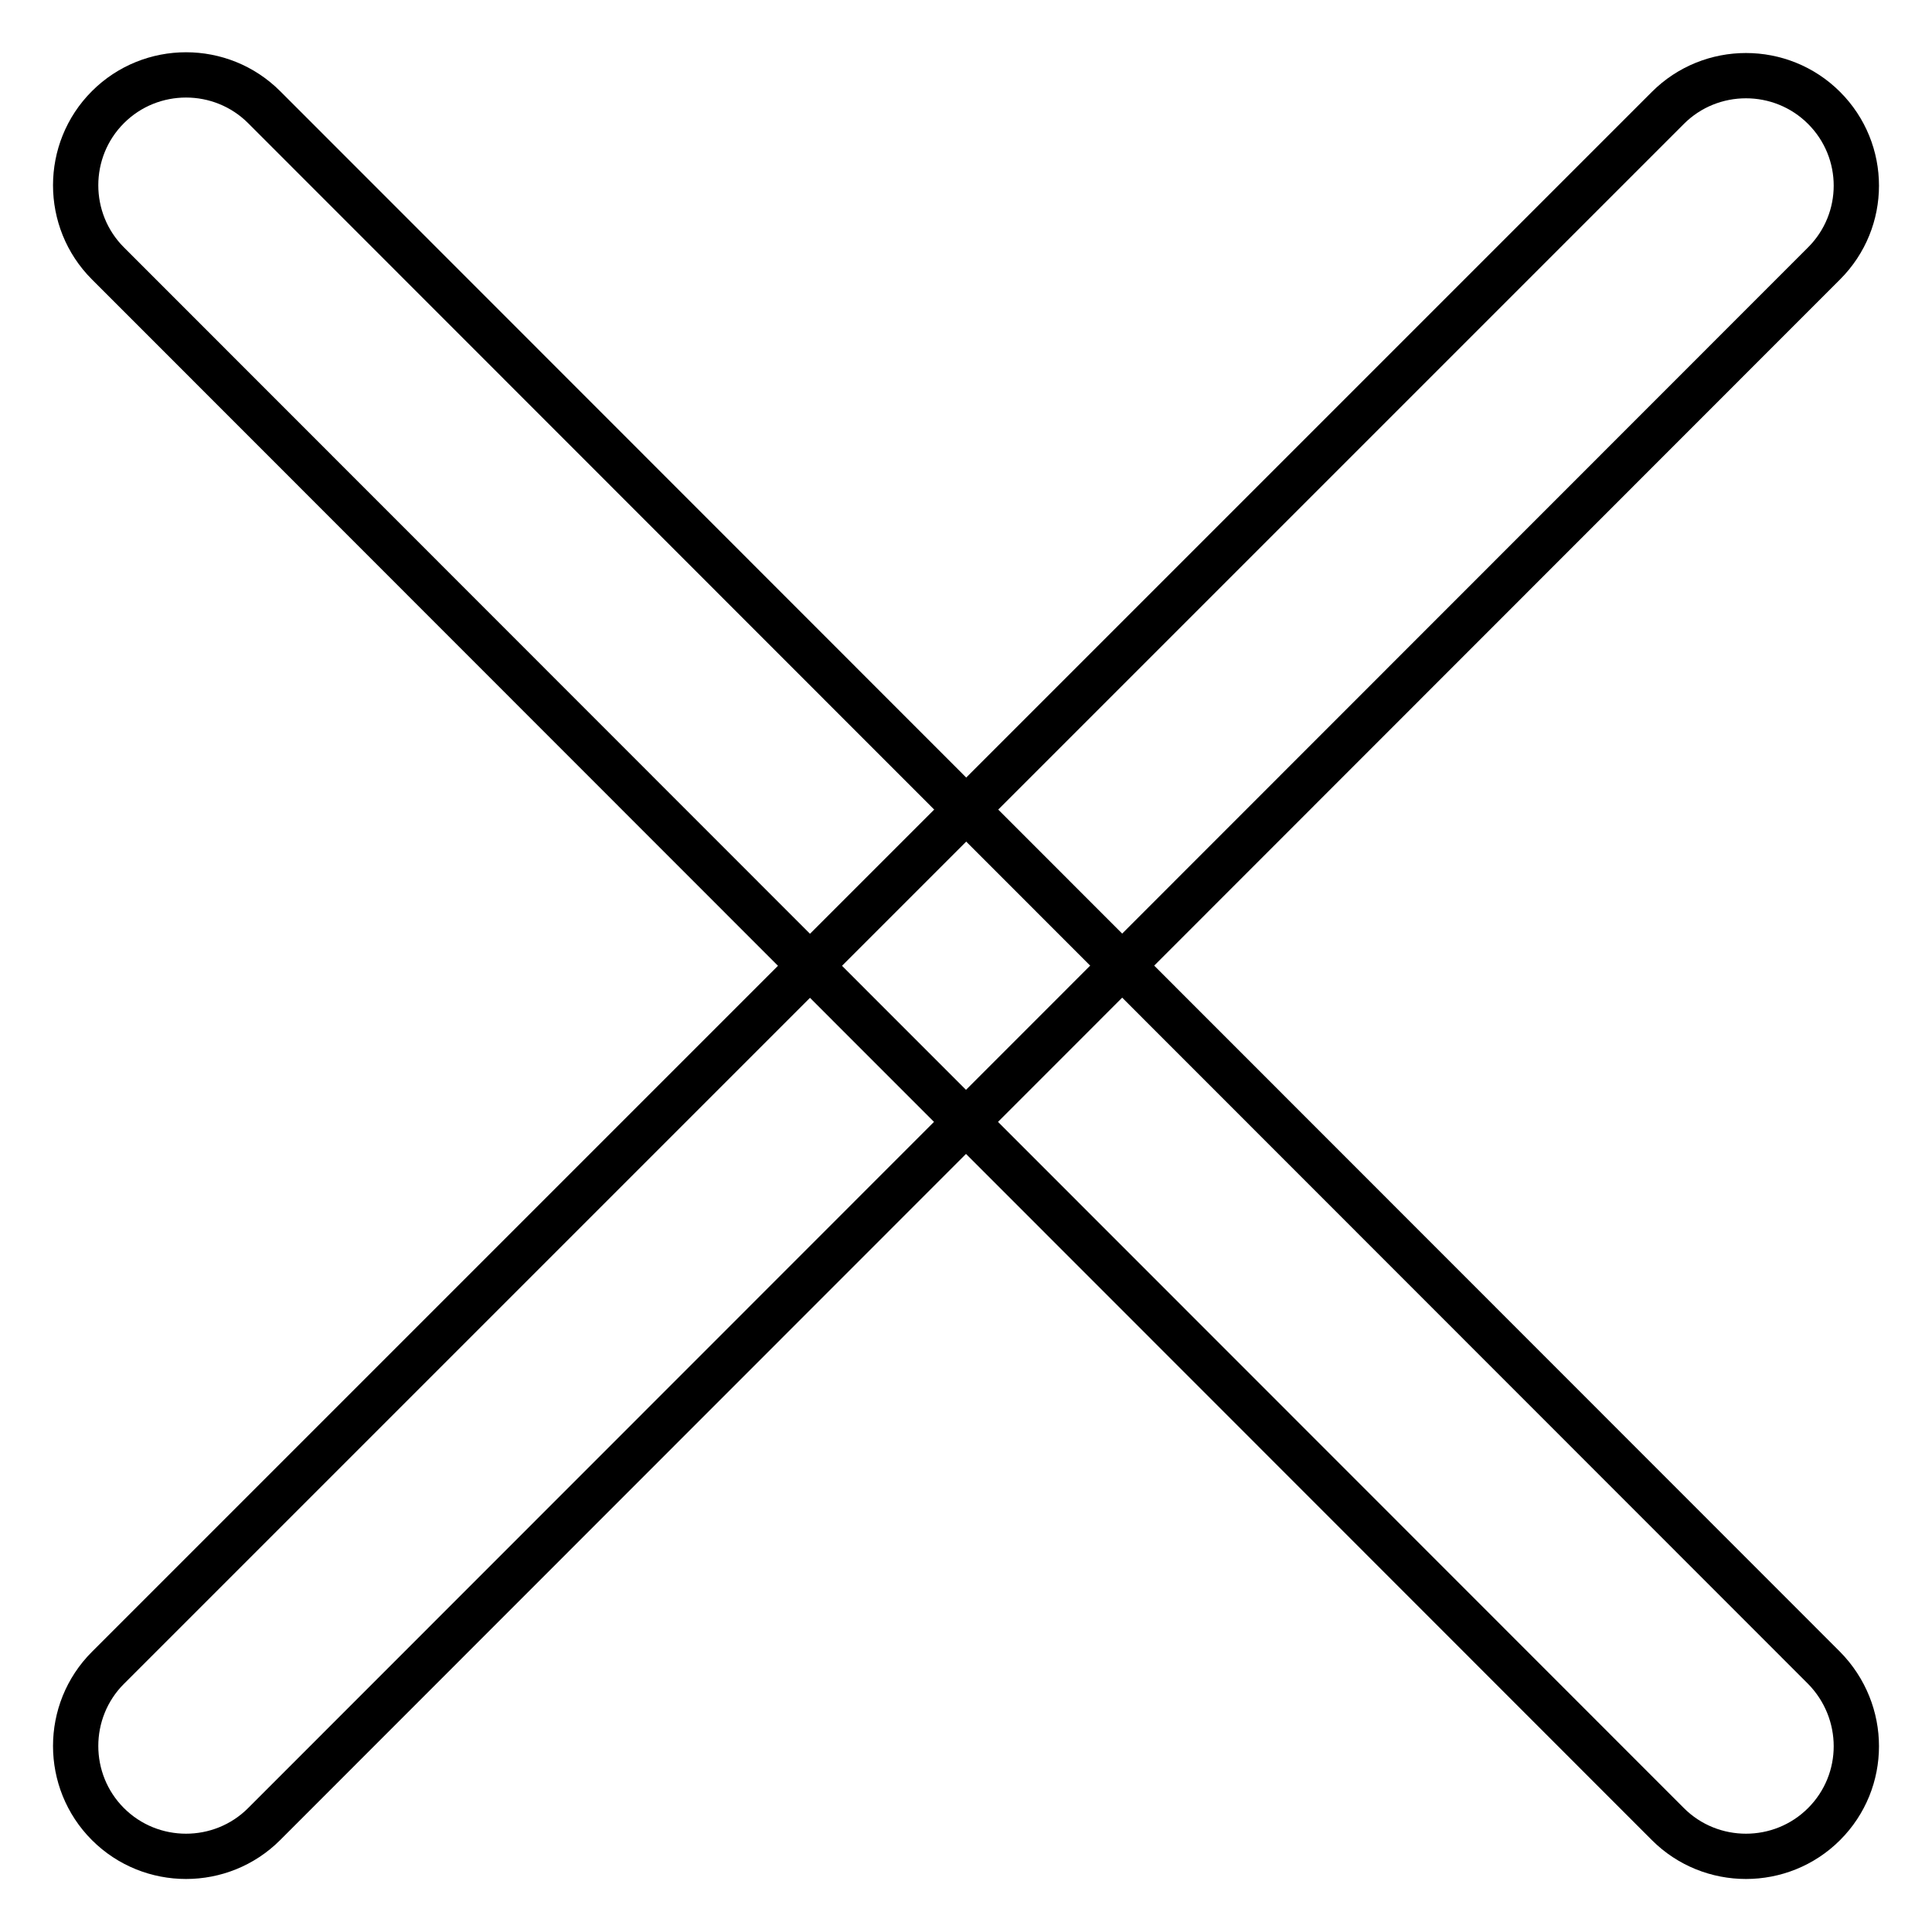<?xml version="1.0" encoding="utf-8"?>
<!-- Svg Vector Icons : http://www.onlinewebfonts.com/icon -->
<!DOCTYPE svg PUBLIC "-//W3C//DTD SVG 1.1//EN" "http://www.w3.org/Graphics/SVG/1.1/DTD/svg11.dtd">
<svg version="1.1" xmlns="http://www.w3.org/2000/svg" xmlns:xlink="http://www.w3.org/1999/xlink" x="0px" y="0px" viewBox="0 0 256 256" enable-background="new 0 0 256 256" xml:space="preserve">
<g> <path stroke-width="6" fill-opacity="0" stroke="#000000"  d="M241.7,34.9L35,241.7c-5.7,5.7-15,5.7-20.7,0c-5.7-5.7-5.7-15,0-20.7L221,14.3c5.7-5.7,15-5.7,20.7,0 C247.4,20,247.4,29.2,241.7,34.9z"/> <path stroke-width="6" fill-opacity="0" stroke="#000000"  d="M241.7,241.7c-5.7,5.7-15,5.7-20.7,0L14.3,34.9c-5.7-5.7-5.7-15,0-20.7c5.7-5.7,15-5.7,20.7,0L241.7,221 C247.4,226.8,247.4,236,241.7,241.7z"/></g>
</svg>